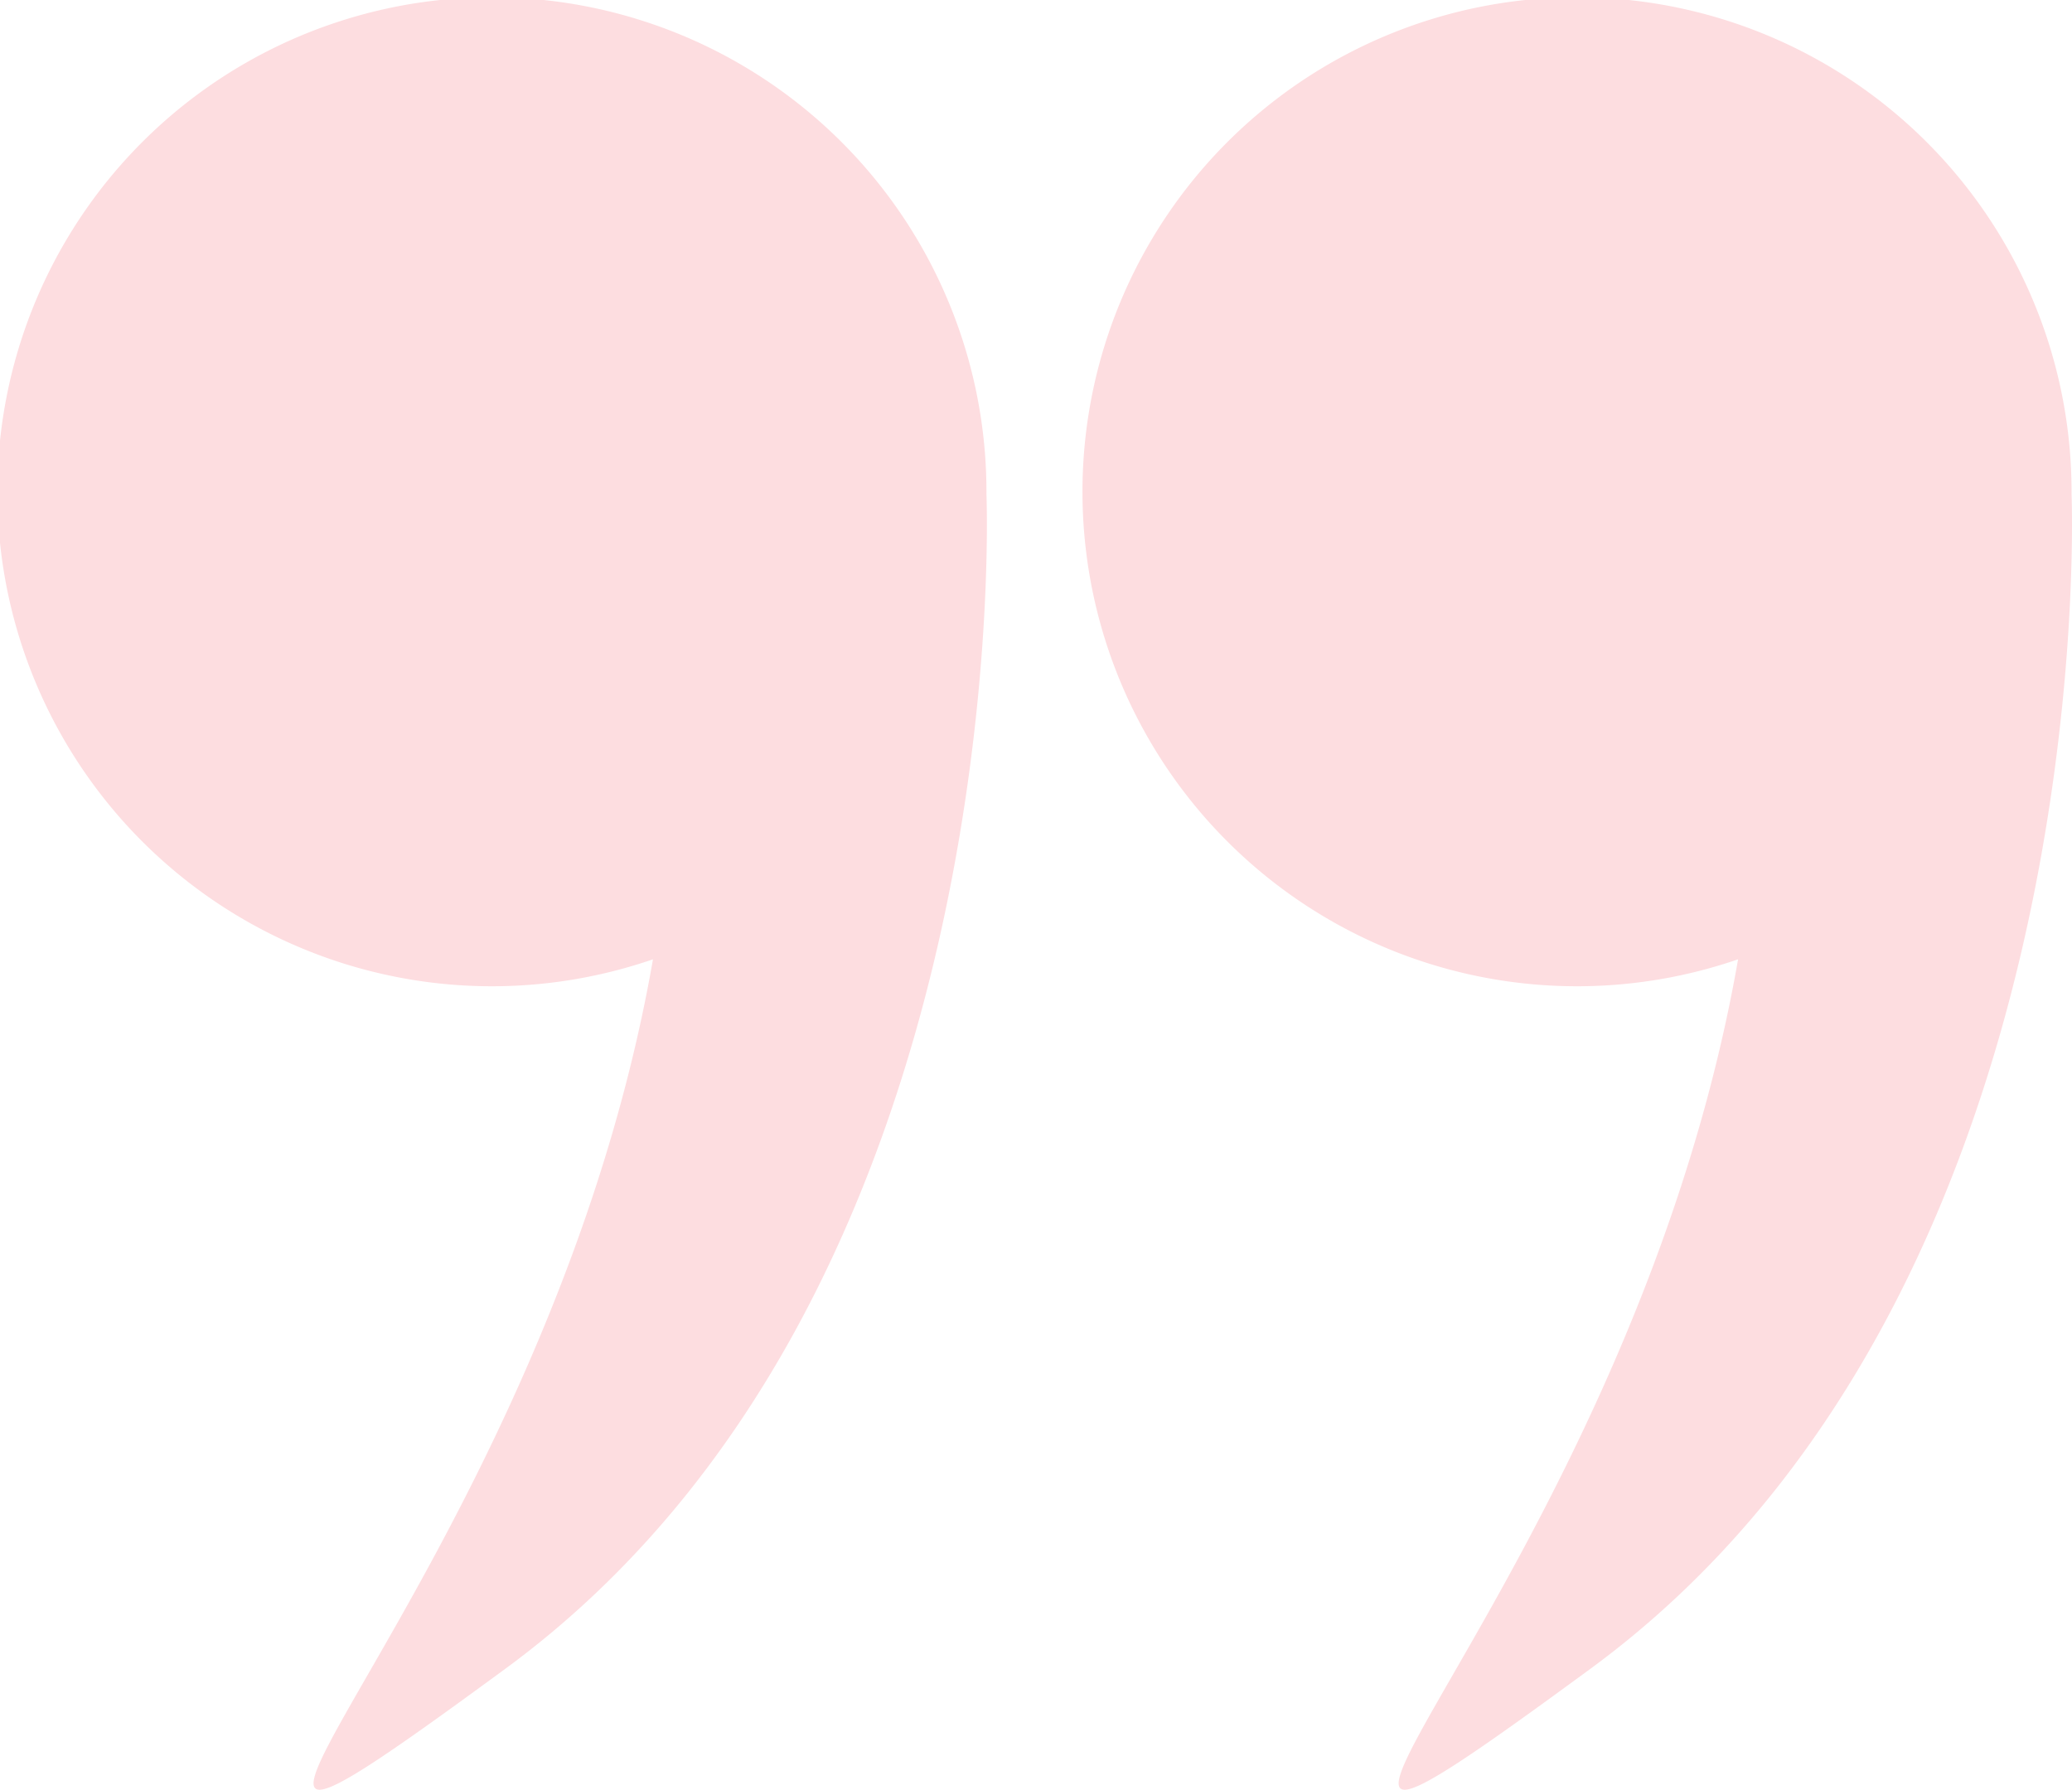 <svg xmlns="http://www.w3.org/2000/svg" width="100" height="86.391" viewBox="0 0 100 86.391"><g transform="translate(100 120.961) rotate(180)"><g transform="translate(0 34.571)"><path d="M.021,97.157a23.868,23.868,0,1,0,16.095-22.5c5.357-30.724,29.316-50.537,7.106-34.23C-1.4,58.506-.005,96.429.022,97.124.022,97.135.021,97.145.021,97.157Z" transform="translate(0 -34.571)" fill="#fddde0"/><path d="M266.082,97.157a23.868,23.868,0,1,0,16.095-22.5c5.357-30.724,29.316-50.537,7.106-34.23-24.627,18.082-23.227,56.006-23.2,56.7C266.083,97.135,266.082,97.145,266.082,97.157Z" transform="translate(-213.691 -34.571)" fill="#fddde0"/></g></g></svg>
